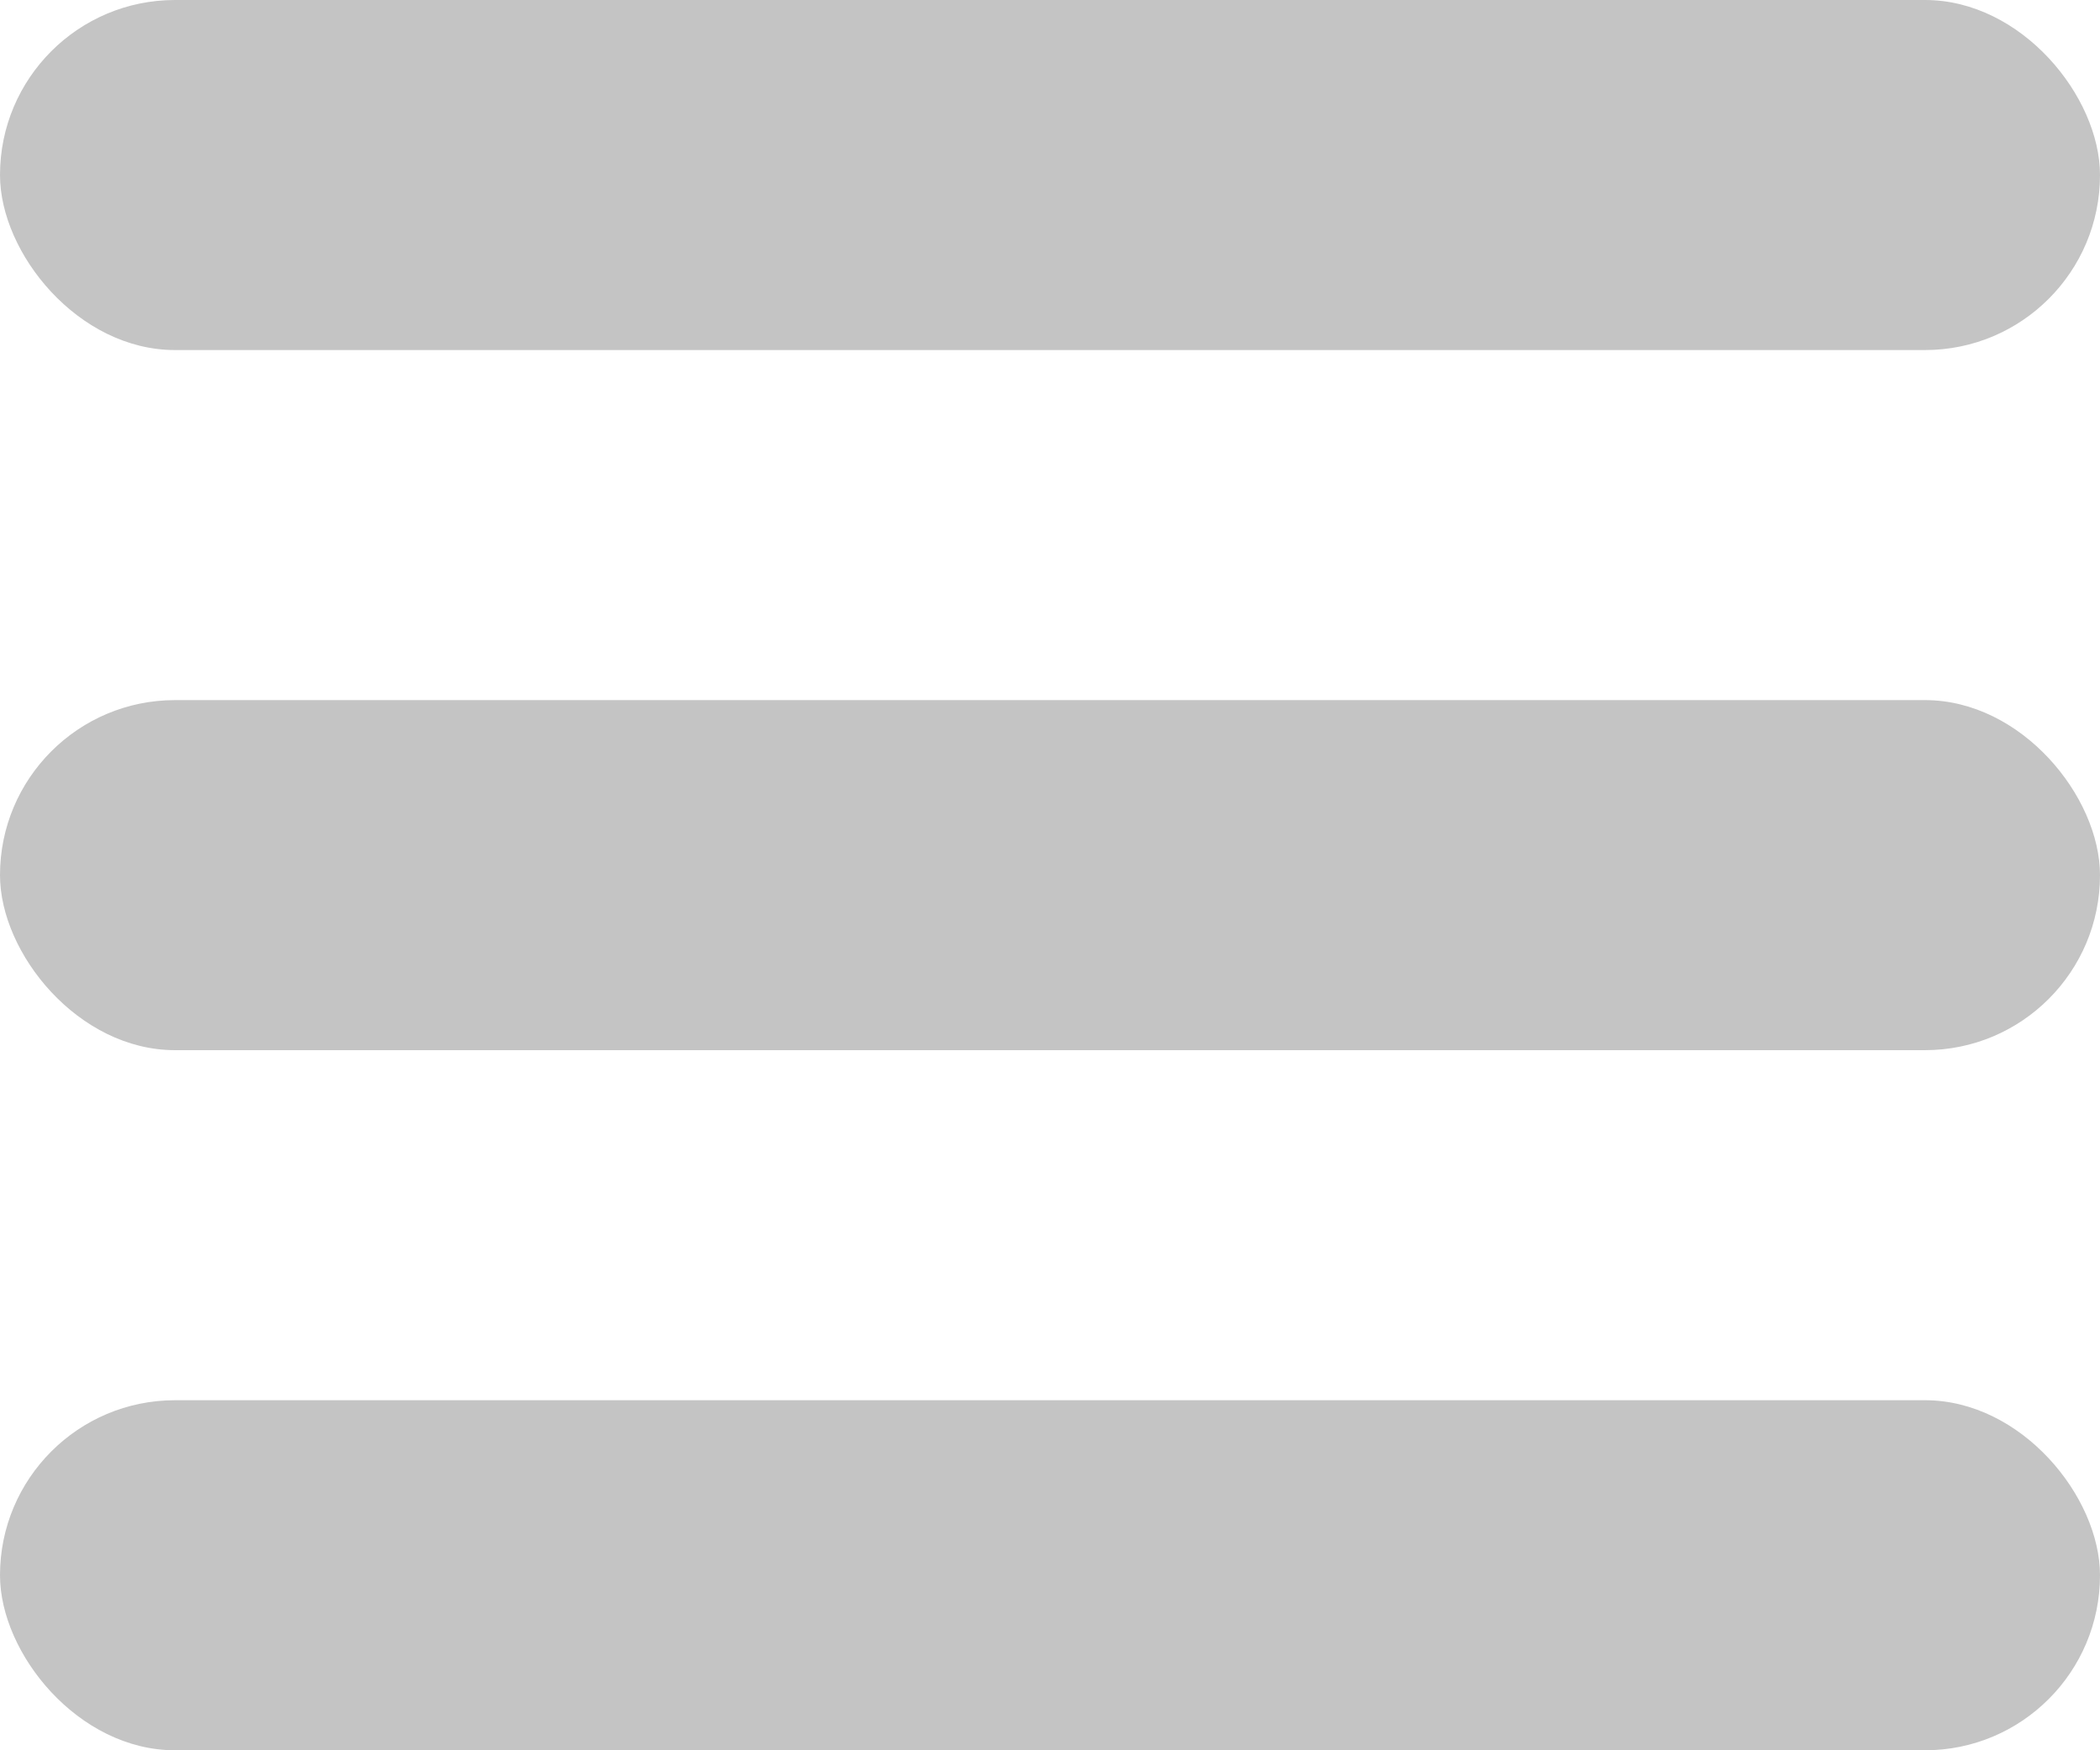 <?xml version="1.0" encoding="UTF-8"?> <svg xmlns="http://www.w3.org/2000/svg" width="24" height="20" viewBox="0 0 24 20" fill="none"> <rect width="24" height="4" rx="2" fill="#C4C4C4"></rect> <rect y="8" width="24" height="4" rx="2" fill="#C4C4C4"></rect> <rect y="16" width="24" height="4" rx="2" fill="#C4C4C4"></rect> </svg> 